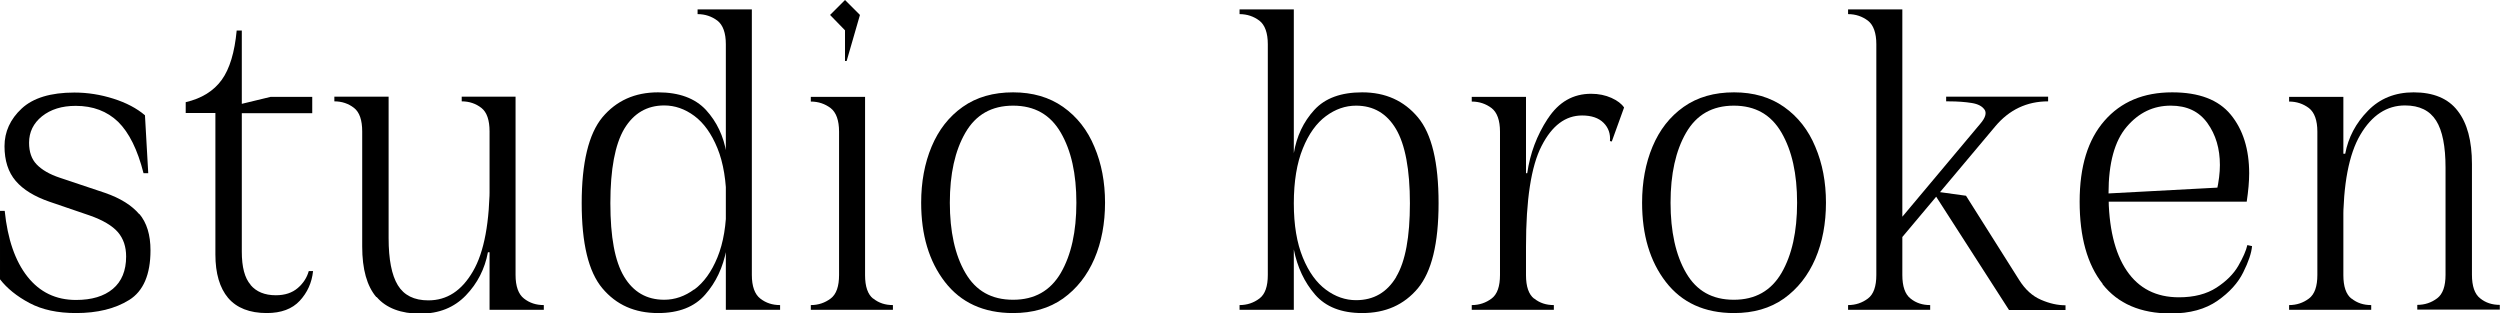 <?xml version="1.0" encoding="UTF-8"?><svg id="Layer_2" xmlns="http://www.w3.org/2000/svg" viewBox="0 0 122.1 15.31"><defs><style>.cls-1{fill:#000;}</style></defs><g id="Layer_1-2"><path class="cls-1" d="M41.27,0l.73.73-.65,2.25h-.08v-1.5l-.73-.75.73-.73Z"/><path class="cls-1" d="M6.8,10.44c.37.44.55,1.03.55,1.79,0,1.18-.35,1.99-1.04,2.42-.69.43-1.56.64-2.6.64-.89,0-1.65-.16-2.27-.49s-1.1-.72-1.44-1.16v-3.34h.23c.14,1.38.51,2.45,1.11,3.21.6.76,1.39,1.14,2.37,1.14.77,0,1.37-.18,1.8-.54.43-.36.65-.89.65-1.58,0-.48-.13-.87-.4-1.19-.27-.31-.73-.59-1.39-.82l-1.96-.67c-.72-.25-1.27-.58-1.64-1.01-.37-.43-.55-1-.55-1.7s.28-1.32.84-1.84c.56-.52,1.42-.78,2.57-.78.65,0,1.28.1,1.91.3.63.2,1.14.47,1.54.81l.16,2.83h-.23c-.29-1.15-.71-1.99-1.24-2.51-.54-.52-1.23-.78-2.07-.78-.68,0-1.22.17-1.65.51-.42.34-.63.77-.63,1.29,0,.45.12.8.37,1.06.25.26.62.48,1.13.65l2.21.74c.75.26,1.31.61,1.68,1.05Z"/><path class="cls-1" d="M12.24,13.92c.28.33.69.5,1.23.5.45,0,.8-.12,1.07-.35.27-.23.45-.51.54-.83h.21c-.06.57-.28,1.05-.65,1.45-.37.4-.91.6-1.61.6-.84,0-1.47-.25-1.89-.74-.41-.49-.62-1.2-.62-2.12v-6.91h-1.45v-.53c.78-.18,1.37-.55,1.76-1.09.39-.54.63-1.35.73-2.41h.25v10.8c0,.75.14,1.29.43,1.62ZM15.25,4.72v.81h-3.64v-.41l1.61-.39h2.03Z"/><path class="cls-1" d="M18.38,14.51c-.46-.54-.69-1.36-.69-2.47v-5.62c0-.55-.13-.94-.4-1.15-.27-.21-.59-.32-.96-.32v-.23h2.65v6.91c0,1.04.15,1.81.45,2.3s.79.74,1.49.74c.91,0,1.63-.47,2.18-1.42.55-.94.82-2.41.82-4.41h.6v3.48h-.69c-.15.81-.51,1.52-1.08,2.11-.57.59-1.31.89-2.23.89s-1.66-.27-2.12-.81ZM23.51,5.27c-.27-.21-.59-.32-.96-.32v-.23h2.63v8.71c0,.55.14.94.41,1.15.28.22.6.32.97.32v.23h-2.65V6.42c0-.55-.13-.94-.4-1.15Z"/><path class="cls-1" d="M36.03,12.18h-.55c-.17.88-.51,1.61-1.04,2.21-.52.6-1.29.9-2.3.9-1.14,0-2.04-.4-2.72-1.21-.68-.81-1.01-2.19-1.01-4.16s.34-3.38,1.01-4.19c.68-.81,1.58-1.22,2.72-1.22,1.03,0,1.81.29,2.34.86.53.58.86,1.28,1,2.11h.55v4.7ZM33.91,14.14c.46-.34.84-.86,1.13-1.57.29-.71.44-1.59.44-2.65s-.15-1.97-.44-2.68c-.29-.71-.67-1.24-1.13-1.58s-.95-.51-1.47-.51c-.84,0-1.49.38-1.95,1.14-.45.76-.68,1.97-.68,3.63s.22,2.84.67,3.59c.45.75,1.1,1.13,1.96,1.13.52,0,1.01-.17,1.47-.51ZM35.04,1.01c-.28-.21-.6-.32-.97-.32v-.23h2.65v12.97c0,.55.14.94.41,1.15.28.22.6.32.97.32v.23h-2.65V2.16c0-.55-.14-.94-.41-1.15Z"/><path class="cls-1" d="M42.65,14.58c.27.22.59.32.96.32v.23h-4.01v-.23c.37,0,.69-.11.97-.32.28-.21.41-.6.41-1.15v-7c0-.55-.14-.94-.41-1.15-.28-.21-.6-.32-.97-.32v-.23h2.65v8.71c0,.55.13.94.4,1.15Z"/><path class="cls-1" d="M51.92,5.22c.68.48,1.19,1.13,1.53,1.95.35.82.52,1.73.52,2.73s-.17,1.93-.52,2.74c-.35.81-.86,1.46-1.53,1.94-.68.48-1.49.71-2.44.71-1.44,0-2.55-.51-3.33-1.52-.78-1.01-1.16-2.3-1.16-3.87,0-1.01.17-1.93.51-2.74s.84-1.46,1.52-1.94c.68-.48,1.5-.71,2.46-.71s1.77.24,2.44.71ZM51.81,13.33c.51-.88.76-2.02.76-3.43s-.25-2.54-.76-3.42c-.51-.88-1.28-1.32-2.33-1.32s-1.82.44-2.33,1.32c-.51.88-.76,2.02-.76,3.42s.25,2.56.76,3.43c.51.88,1.28,1.31,2.33,1.31s1.82-.44,2.33-1.31Z"/><path class="cls-1" d="M60.54,15.13v-.23c.37,0,.69-.11.97-.32.28-.21.41-.6.41-1.15V2.16c0-.55-.14-.94-.41-1.15-.28-.21-.6-.32-.97-.32v-.23h2.65v14.67h-2.65ZM64.19,5.37c.53-.58,1.31-.86,2.34-.86,1.14,0,2.04.41,2.72,1.22.68.81,1.01,2.21,1.01,4.19s-.34,3.35-1.01,4.16c-.68.81-1.58,1.21-2.72,1.21-1.01,0-1.78-.3-2.3-.9-.52-.6-.87-1.34-1.04-2.21h-.55v-4.7h.55c.14-.83.47-1.53,1-2.11ZM68.19,13.52c.45-.75.67-1.95.67-3.59s-.23-2.87-.68-3.63c-.45-.76-1.1-1.14-1.95-1.14-.52,0-1.01.17-1.47.51s-.84.86-1.13,1.58c-.29.71-.44,1.61-.44,2.68s.15,1.94.44,2.65c.29.71.67,1.23,1.13,1.57.46.34.95.51,1.47.51.86,0,1.51-.38,1.96-1.13Z"/><path class="cls-1" d="M74.93,14.58c.27.22.59.32.96.32v.23h-4.01v-.23c.37,0,.69-.11.97-.32.28-.21.41-.6.41-1.15v-7c0-.55-.14-.94-.41-1.15-.28-.21-.6-.32-.97-.32v-.23h2.65v8.71c0,.55.13.94.4,1.15ZM75.6,5.79c.53-.81,1.23-1.21,2.11-1.21.37,0,.7.07.99.2.29.13.5.29.62.47l-.6,1.66-.09-.02c.03-.35-.07-.65-.31-.89-.24-.24-.59-.36-1.05-.36-.81,0-1.47.49-1.98,1.49-.51.99-.76,2.63-.76,4.92h-.12v-3.59h.18c.14-.97.47-1.85,1-2.66Z"/><path class="cls-1" d="M87.13,5.22c.68.48,1.19,1.13,1.53,1.95.35.82.52,1.73.52,2.73s-.17,1.93-.52,2.74c-.35.81-.86,1.46-1.53,1.94-.68.48-1.49.71-2.44.71-1.44,0-2.55-.51-3.33-1.52-.78-1.01-1.16-2.3-1.16-3.87,0-1.01.17-1.93.51-2.74s.84-1.46,1.52-1.94c.68-.48,1.5-.71,2.46-.71s1.77.24,2.44.71ZM87.01,13.33c.51-.88.76-2.02.76-3.43s-.25-2.54-.76-3.42c-.51-.88-1.28-1.32-2.33-1.32s-1.82.44-2.33,1.32c-.51.88-.76,2.02-.76,3.42s.25,2.56.76,3.43c.51.88,1.28,1.31,2.33,1.31s1.82-.44,2.33-1.31Z"/><path class="cls-1" d="M93.31,14.58c.27.22.59.32.96.32v.23h-4.01v-.23c.37,0,.69-.11.97-.32.28-.21.41-.6.41-1.15V2.16c0-.55-.14-.94-.41-1.15-.28-.21-.6-.32-.97-.32v-.23h2.65v12.97c0,.55.13.94.4,1.15ZM96.92,5.35c-.11-.16-.31-.27-.62-.32-.31-.05-.68-.08-1.13-.08h-.12v-.23h4.98v.23c-1.04,0-1.9.41-2.58,1.22l-4.88,5.81v-.99l4.15-4.95c.25-.29.31-.52.21-.68ZM98.62,13.68c.29.46.64.78,1.06.96.41.18.81.27,1.2.27v.23h-2.76l-3.69-5.74.07-.05,1.52.21,2.6,4.12Z"/><path class="cls-1" d="M102.69,13.86c-.75-.95-1.12-2.29-1.12-4.01s.4-3.02,1.21-3.95c.81-.93,1.91-1.39,3.31-1.39,1.31,0,2.26.36,2.86,1.09s.9,1.69.9,2.87c0,.38-.04.85-.12,1.38h-6.98v-.39l5.99-.32-.48.21c.11-.49.16-.92.16-1.29,0-.8-.2-1.48-.61-2.05-.41-.57-1-.85-1.79-.85-.85,0-1.56.34-2.15,1.03s-.89,1.77-.89,3.26c0,1.64.3,2.9.89,3.77.59.87,1.44,1.3,2.55,1.3.74,0,1.35-.16,1.83-.47.48-.31.84-.67,1.07-1.07.23-.4.38-.74.44-1.01l.23.05c-.03.34-.17.76-.43,1.28-.25.51-.67.98-1.26,1.39s-1.34.62-2.28.62c-1.47,0-2.58-.48-3.33-1.43Z"/><path class="cls-1" d="M114.85,14.58c.27.22.59.32.96.32v.23h-4.01v-.23c.37,0,.69-.11.97-.32.28-.21.41-.6.41-1.15v-7c0-.55-.14-.94-.41-1.15-.28-.21-.6-.32-.97-.32v-.23h2.65v8.71c0,.55.13.94.4,1.15ZM113.85,7.51h.69c.15-.8.52-1.5,1.11-2.1.58-.6,1.33-.9,2.23-.9.97,0,1.69.3,2.15.9.47.6.7,1.47.7,2.6v5.41c0,.55.13.94.4,1.15.27.22.59.32.96.32v.23h-4.03v-.23c.37,0,.69-.11.97-.32.28-.21.41-.6.41-1.15v-5.23c0-1.04-.15-1.81-.46-2.3-.31-.49-.81-.74-1.52-.74-.89,0-1.62.48-2.18,1.43-.56.95-.84,2.42-.84,4.4h-.6v-3.48Z"/></g></svg>